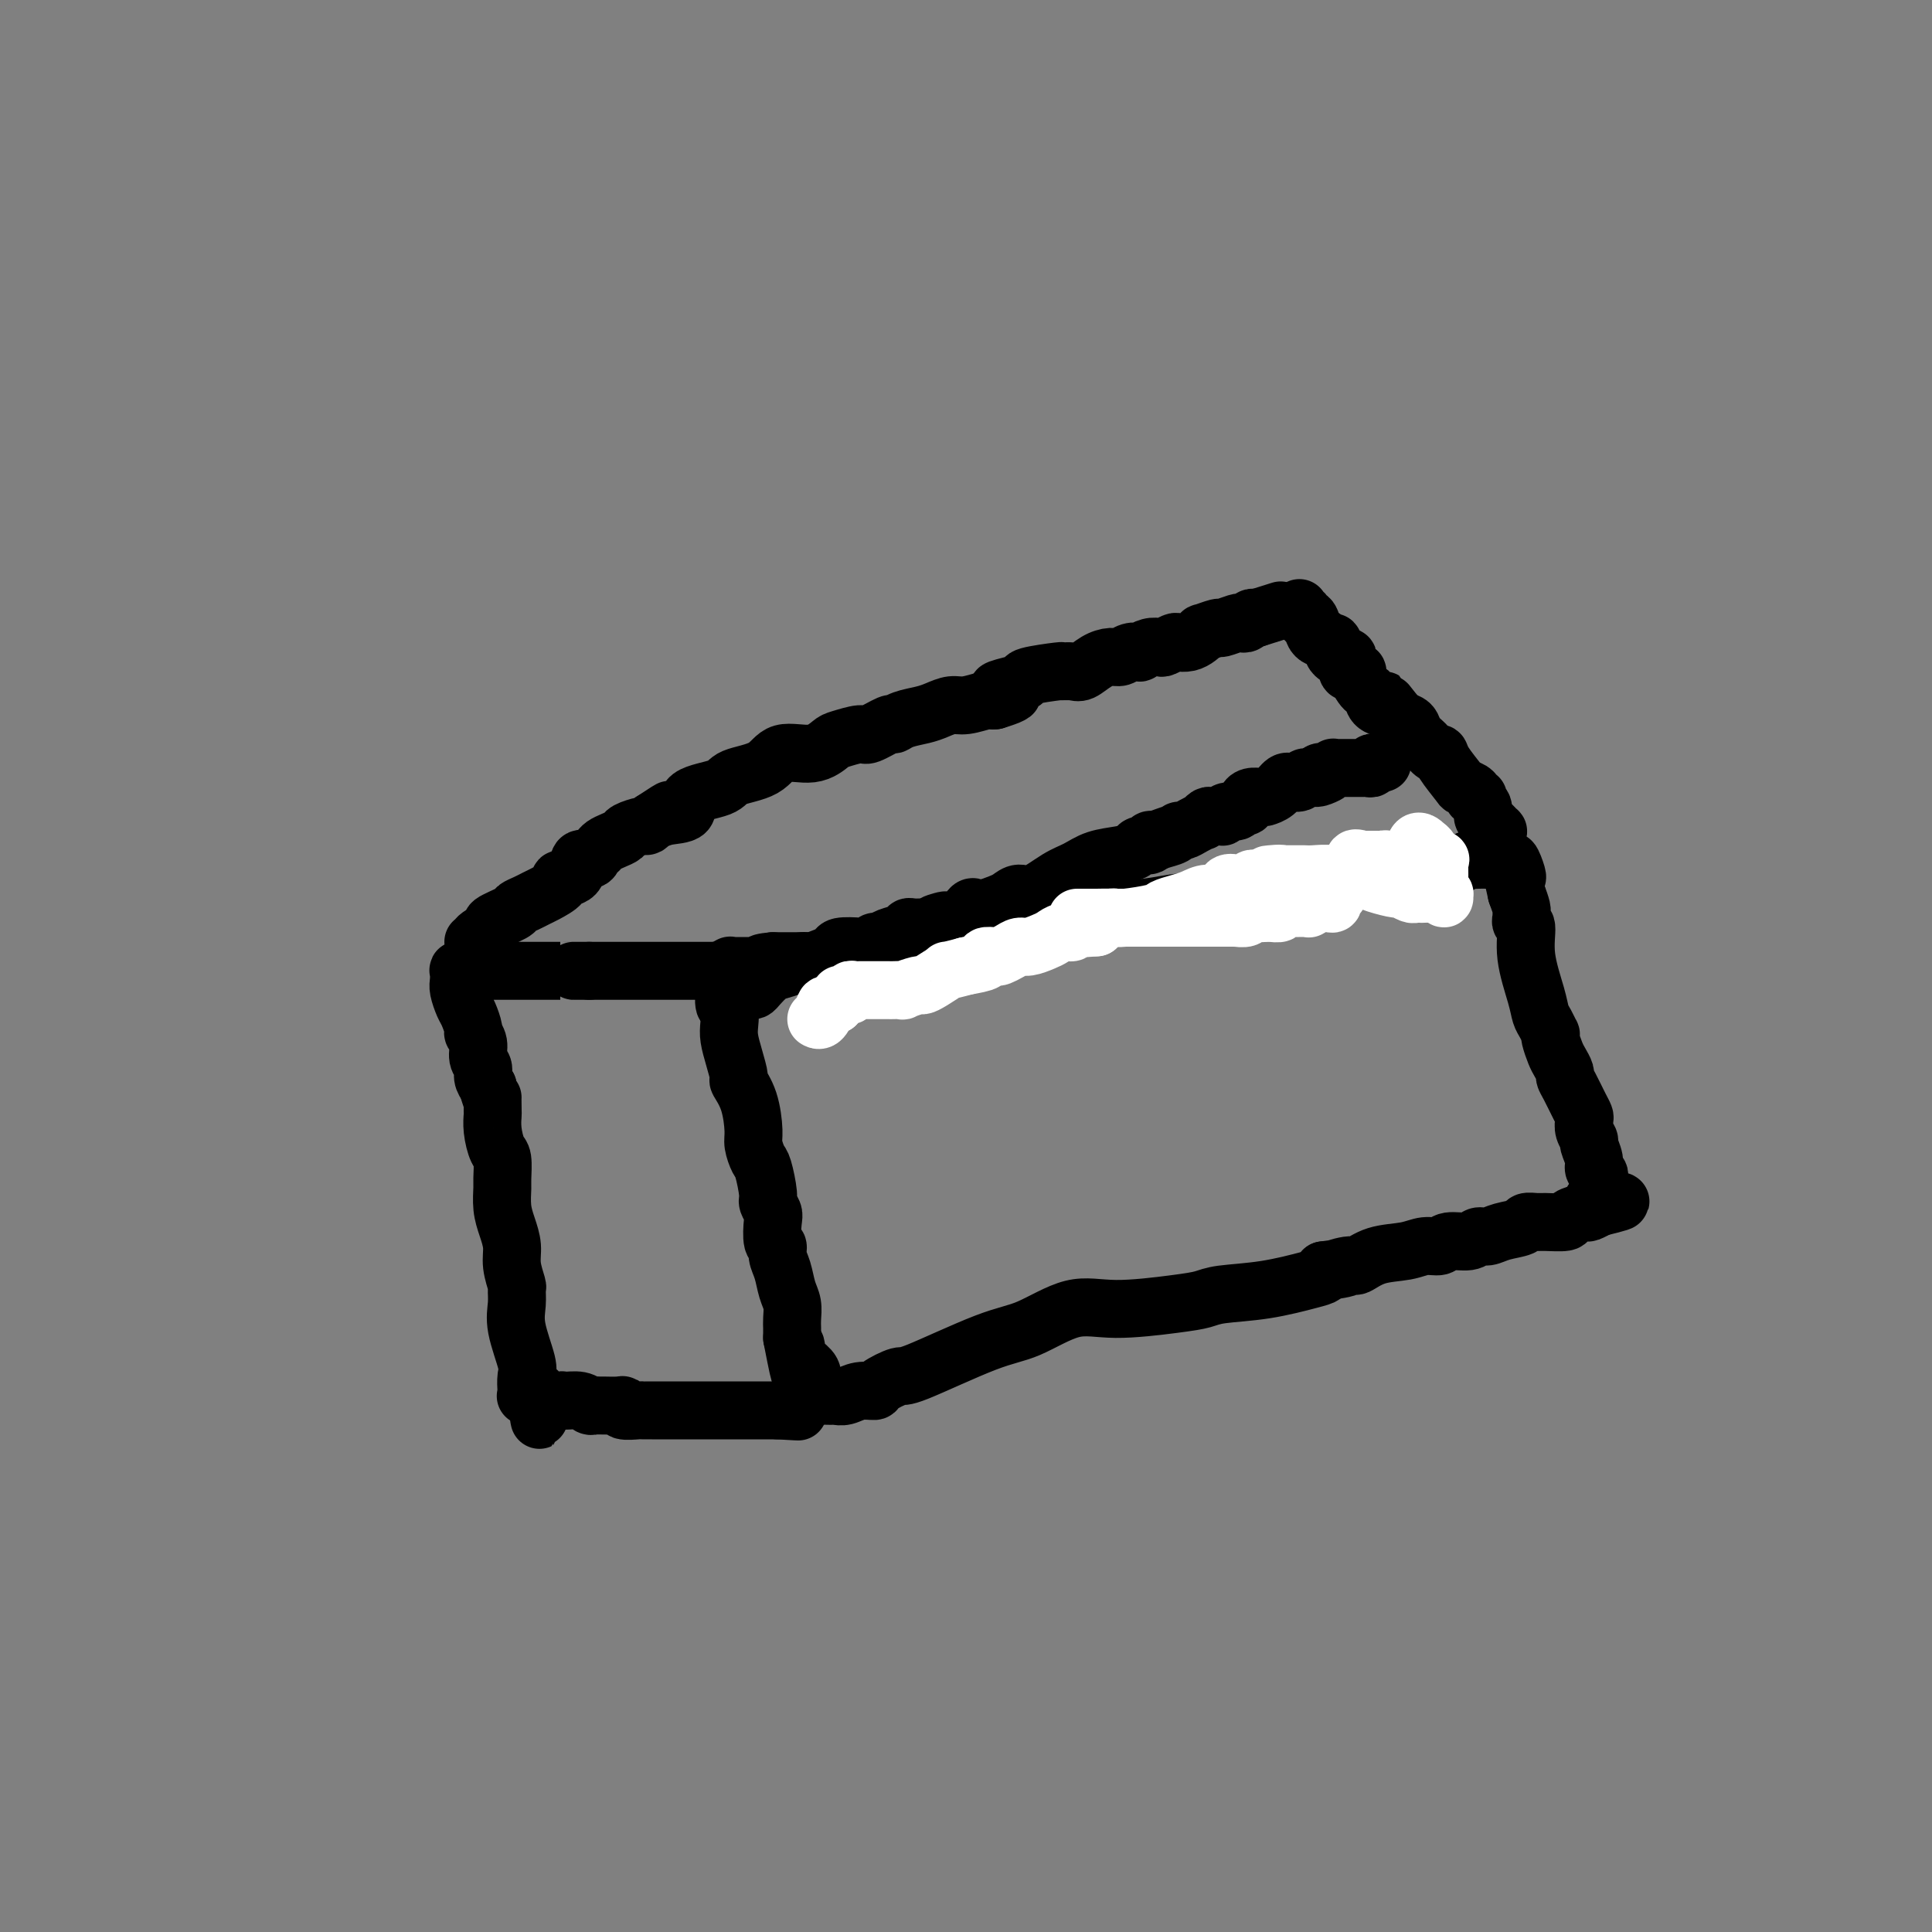 <svg viewBox='0 0 400 400' version='1.1' xmlns='http://www.w3.org/2000/svg' xmlns:xlink='http://www.w3.org/1999/xlink'><rect x="0" y="0" width="400" height="400" fill="#808080" stroke="none"/><g fill='none' stroke='#000000' stroke-width='12' stroke-linecap='round' stroke-linejoin='round'><path d='M150,201c0.002,0.203 0.004,0.406 0,1c-0.004,0.594 -0.015,1.580 0,2c0.015,0.420 0.056,0.275 0,1c-0.056,0.725 -0.208,2.321 0,3c0.208,0.679 0.778,0.442 1,1c0.222,0.558 0.096,1.912 0,3c-0.096,1.088 -0.163,1.909 0,3c0.163,1.091 0.555,2.453 1,4c0.445,1.547 0.941,3.281 1,4c0.059,0.719 -0.321,0.424 0,1c0.321,0.576 1.343,2.024 2,4c0.657,1.976 0.951,4.480 1,6c0.049,1.520 -0.145,2.055 0,3c0.145,0.945 0.631,2.298 1,3c0.369,0.702 0.621,0.752 1,2c0.379,1.248 0.885,3.694 1,5c0.115,1.306 -0.161,1.473 0,2c0.161,0.527 0.760,1.415 1,2c0.240,0.585 0.120,0.869 0,2c-0.120,1.131 -0.240,3.111 0,4c0.240,0.889 0.838,0.688 1,1c0.162,0.312 -0.114,1.137 0,2c0.114,0.863 0.619,1.764 1,3c0.381,1.236 0.638,2.806 1,4c0.362,1.194 0.829,2.011 1,3c0.171,0.989 0.046,2.151 0,3c-0.046,0.849 -0.013,1.385 0,2c0.013,0.615 0.007,1.307 0,2'/><path d='M164,277c2.400,12.463 1.399,5.619 1,3c-0.399,-2.619 -0.198,-1.014 0,0c0.198,1.014 0.392,1.438 1,2c0.608,0.562 1.631,1.261 2,2c0.369,0.739 0.085,1.517 0,2c-0.085,0.483 0.029,0.669 0,1c-0.029,0.331 -0.202,0.807 0,1c0.202,0.193 0.779,0.104 1,0c0.221,-0.104 0.086,-0.224 0,0c-0.086,0.224 -0.123,0.793 0,1c0.123,0.207 0.405,0.052 1,0c0.595,-0.052 1.501,0.001 2,0c0.499,-0.001 0.589,-0.054 1,0c0.411,0.054 1.144,0.217 2,0c0.856,-0.217 1.836,-0.813 3,-1c1.164,-0.187 2.511,0.034 3,0c0.489,-0.034 0.118,-0.324 1,-1c0.882,-0.676 3.017,-1.737 4,-2c0.983,-0.263 0.815,0.274 4,-1c3.185,-1.274 9.723,-4.358 14,-6c4.277,-1.642 6.294,-1.840 9,-3c2.706,-1.160 6.103,-3.281 9,-4c2.897,-0.719 5.296,-0.037 9,0c3.704,0.037 8.715,-0.571 12,-1c3.285,-0.429 4.846,-0.678 6,-1c1.154,-0.322 1.903,-0.716 4,-1c2.097,-0.284 5.541,-0.458 9,-1c3.459,-0.542 6.931,-1.454 9,-2c2.069,-0.546 2.734,-0.728 3,-1c0.266,-0.272 0.133,-0.636 0,-1'/><path d='M274,263c8.336,-1.169 3.178,-0.092 2,0c-1.178,0.092 1.626,-0.803 3,-1c1.374,-0.197 1.317,0.302 2,0c0.683,-0.302 2.106,-1.405 4,-2c1.894,-0.595 4.258,-0.680 6,-1c1.742,-0.320 2.861,-0.874 4,-1c1.139,-0.126 2.297,0.177 3,0c0.703,-0.177 0.952,-0.835 2,-1c1.048,-0.165 2.894,0.163 4,0c1.106,-0.163 1.471,-0.818 2,-1c0.529,-0.182 1.220,0.109 2,0c0.780,-0.109 1.649,-0.618 3,-1c1.351,-0.382 3.186,-0.638 4,-1c0.814,-0.362 0.608,-0.832 1,-1c0.392,-0.168 1.384,-0.035 2,0c0.616,0.035 0.857,-0.028 2,0c1.143,0.028 3.189,0.147 4,0c0.811,-0.147 0.386,-0.562 1,-1c0.614,-0.438 2.268,-0.901 3,-1c0.732,-0.099 0.543,0.166 1,0c0.457,-0.166 1.559,-0.762 2,-1c0.441,-0.238 0.220,-0.119 0,0'/><path d='M331,250c8.818,-2.145 2.364,-1.009 0,-1c-2.364,0.009 -0.637,-1.110 0,-2c0.637,-0.890 0.186,-1.549 0,-2c-0.186,-0.451 -0.106,-0.692 0,-1c0.106,-0.308 0.240,-0.684 0,-1c-0.240,-0.316 -0.853,-0.574 -1,-1c-0.147,-0.426 0.171,-1.021 0,-2c-0.171,-0.979 -0.830,-2.342 -1,-3c-0.170,-0.658 0.149,-0.611 0,-1c-0.149,-0.389 -0.764,-1.214 -1,-2c-0.236,-0.786 -0.092,-1.534 0,-2c0.092,-0.466 0.130,-0.649 0,-1c-0.130,-0.351 -0.430,-0.871 -1,-2c-0.570,-1.129 -1.409,-2.868 -2,-4c-0.591,-1.132 -0.933,-1.659 -1,-2c-0.067,-0.341 0.139,-0.498 0,-1c-0.139,-0.502 -0.625,-1.348 -1,-2c-0.375,-0.652 -0.639,-1.109 -1,-2c-0.361,-0.891 -0.818,-2.216 -1,-3c-0.182,-0.784 -0.089,-1.028 0,-1c0.089,0.028 0.174,0.327 0,0c-0.174,-0.327 -0.606,-1.279 -1,-2c-0.394,-0.721 -0.750,-1.212 -1,-2c-0.250,-0.788 -0.392,-1.874 -1,-4c-0.608,-2.126 -1.680,-5.291 -2,-8c-0.320,-2.709 0.111,-4.962 0,-6c-0.111,-1.038 -0.765,-0.861 -1,-1c-0.235,-0.139 -0.053,-0.594 0,-1c0.053,-0.406 -0.024,-0.763 0,-1c0.024,-0.237 0.150,-0.353 0,-1c-0.150,-0.647 -0.575,-1.823 -1,-3'/><path d='M314,185c-2.566,-10.913 -0.482,-5.695 0,-4c0.482,1.695 -0.640,-0.134 -1,-1c-0.360,-0.866 0.040,-0.768 0,-1c-0.040,-0.232 -0.520,-0.794 -1,-1c-0.480,-0.206 -0.958,-0.055 -1,0c-0.042,0.055 0.354,0.015 0,0c-0.354,-0.015 -1.456,-0.005 -2,0c-0.544,0.005 -0.530,0.005 -1,0c-0.470,-0.005 -1.424,-0.017 -2,0c-0.576,0.017 -0.774,0.061 -1,0c-0.226,-0.061 -0.480,-0.226 -1,0c-0.520,0.226 -1.304,0.844 -2,1c-0.696,0.156 -1.303,-0.150 -2,0c-0.697,0.150 -1.485,0.757 -2,1c-0.515,0.243 -0.758,0.121 -1,0'/><path d='M297,180c-2.672,0.536 -1.852,0.876 -2,1c-0.148,0.124 -1.265,0.033 -2,0c-0.735,-0.033 -1.089,-0.009 -1,0c0.089,0.009 0.620,0.001 0,0c-0.620,-0.001 -2.393,0.003 -3,0c-0.607,-0.003 -0.050,-0.015 0,0c0.050,0.015 -0.408,0.057 -1,0c-0.592,-0.057 -1.320,-0.212 -2,0c-0.680,0.212 -1.312,0.793 -2,1c-0.688,0.207 -1.430,0.042 -2,0c-0.570,-0.042 -0.967,0.041 -2,0c-1.033,-0.041 -2.701,-0.204 -4,0c-1.299,0.204 -2.227,0.776 -3,1c-0.773,0.224 -1.389,0.099 -2,0c-0.611,-0.099 -1.215,-0.171 -2,0c-0.785,0.171 -1.749,0.585 -3,1c-1.251,0.415 -2.787,0.832 -4,1c-1.213,0.168 -2.103,0.087 -3,0c-0.897,-0.087 -1.800,-0.182 -3,0c-1.200,0.182 -2.696,0.640 -5,1c-2.304,0.360 -5.417,0.622 -8,1c-2.583,0.378 -4.636,0.872 -7,1c-2.364,0.128 -5.038,-0.110 -7,0c-1.962,0.110 -3.211,0.568 -5,1c-1.789,0.432 -4.119,0.837 -6,1c-1.881,0.163 -3.314,0.082 -4,0c-0.686,-0.082 -0.625,-0.166 -1,0c-0.375,0.166 -1.188,0.583 -2,1'/><path d='M211,191c-13.601,1.941 -4.605,1.294 -2,1c2.605,-0.294 -1.181,-0.236 -3,0c-1.819,0.236 -1.669,0.651 -2,1c-0.331,0.349 -1.142,0.634 -2,1c-0.858,0.366 -1.764,0.814 -2,1c-0.236,0.186 0.198,0.110 0,0c-0.198,-0.110 -1.030,-0.255 -2,0c-0.970,0.255 -2.079,0.909 -3,1c-0.921,0.091 -1.653,-0.382 -3,0c-1.347,0.382 -3.310,1.619 -5,2c-1.690,0.381 -3.107,-0.094 -4,0c-0.893,0.094 -1.261,0.757 -2,1c-0.739,0.243 -1.847,0.065 -3,0c-1.153,-0.065 -2.350,-0.017 -3,0c-0.650,0.017 -0.751,0.005 -1,0c-0.249,-0.005 -0.644,-0.001 -1,0c-0.356,0.001 -0.672,0.000 -1,0c-0.328,-0.000 -0.669,-0.000 -1,0c-0.331,0.000 -0.652,0.000 -1,0c-0.348,-0.000 -0.724,-0.000 -1,0c-0.276,0.000 -0.453,0.000 -1,0c-0.547,-0.000 -1.465,-0.000 -2,0c-0.535,0.000 -0.686,0.000 -1,0c-0.314,-0.000 -0.792,-0.000 -1,0c-0.208,0.000 -0.146,0.000 0,0c0.146,-0.000 0.376,-0.000 0,0c-0.376,0.000 -1.359,0.000 -2,0c-0.641,-0.000 -0.942,-0.000 -1,0c-0.058,0.000 0.126,0.000 0,0c-0.126,-0.000 -0.563,-0.000 -1,0'/><path d='M160,199c-4.356,0.381 -1.745,0.834 -1,1c0.745,0.166 -0.374,0.044 -1,0c-0.626,-0.044 -0.758,-0.012 -1,0c-0.242,0.012 -0.593,0.003 -1,0c-0.407,-0.003 -0.869,-0.001 -1,0c-0.131,0.001 0.070,0.001 0,0c-0.070,-0.001 -0.409,-0.001 -1,0c-0.591,0.001 -1.433,0.004 -2,0c-0.567,-0.004 -0.860,-0.015 -1,0c-0.140,0.015 -0.129,0.057 0,0c0.129,-0.057 0.375,-0.211 0,0c-0.375,0.211 -1.370,0.788 -2,1c-0.630,0.212 -0.894,0.061 -1,0c-0.106,-0.061 -0.053,-0.030 0,0'/><path d='M148,201c0.081,0.000 0.162,0.000 0,0c-0.162,0.000 -0.567,-0.000 -1,0c-0.433,0.000 -0.894,0.000 -1,0c-0.106,0.000 0.143,0.000 0,0c-0.143,0.000 -0.677,0.000 -1,0c-0.323,0.000 -0.433,0.000 -1,0c-0.567,0.000 -1.590,0.000 -2,0c-0.410,0.000 -0.205,0.000 0,0c0.205,0.000 0.411,0.000 0,0c-0.411,0.000 -1.438,0.000 -2,0c-0.562,0.000 -0.660,0.000 -1,0c-0.340,-0.000 -0.921,0.000 -1,0c-0.079,0.000 0.345,0.000 0,0c-0.345,0.000 -1.458,0.000 -2,0c-0.542,0.000 -0.513,0.000 -1,0c-0.487,0.000 -1.490,0.000 -2,0c-0.510,0.000 -0.525,0.000 -1,0c-0.475,0.000 -1.408,0.000 -2,0c-0.592,0.000 -0.841,0.000 -1,0c-0.159,0.000 -0.228,0.000 -1,0c-0.772,0.000 -2.245,0.000 -3,0c-0.755,0.000 -0.790,0.000 -1,0c-0.210,0.000 -0.595,0.000 -1,0c-0.405,0.000 -0.830,0.000 -1,0c-0.170,0.000 -0.085,0.000 0,0'/><path d='M122,201c-4.574,-0.000 -3.009,-0.000 -3,0c0.009,0.000 -1.538,0.000 -3,0c-1.462,-0.000 -2.838,-0.000 -4,0c-1.162,0.000 -2.110,0.000 -3,0c-0.890,-0.000 -1.724,-0.000 -2,0c-0.276,0.000 0.005,0.000 -1,0c-1.005,-0.000 -3.295,-0.000 -4,0c-0.705,0.000 0.175,0.000 0,0c-0.175,-0.000 -1.405,-0.000 -2,0c-0.595,0.000 -0.556,0.000 -1,0c-0.444,-0.000 -1.373,-0.002 -2,0c-0.627,0.002 -0.952,0.007 -1,0c-0.048,-0.007 0.183,-0.025 0,0c-0.183,0.025 -0.778,0.094 -1,0c-0.222,-0.094 -0.071,-0.350 0,0c0.071,0.350 0.062,1.306 0,2c-0.062,0.694 -0.175,1.127 0,2c0.175,0.873 0.639,2.186 1,3c0.361,0.814 0.617,1.128 1,2c0.383,0.872 0.891,2.303 1,3c0.109,0.697 -0.182,0.662 0,1c0.182,0.338 0.836,1.049 1,2c0.164,0.951 -0.162,2.141 0,3c0.162,0.859 0.813,1.385 1,2c0.187,0.615 -0.089,1.319 0,2c0.089,0.681 0.545,1.341 1,2'/><path d='M101,225c1.001,3.991 1.003,1.969 1,2c-0.003,0.031 -0.011,2.113 0,3c0.011,0.887 0.041,0.577 0,1c-0.041,0.423 -0.154,1.578 0,3c0.154,1.422 0.577,3.111 1,4c0.423,0.889 0.848,0.978 1,2c0.152,1.022 0.031,2.976 0,4c-0.031,1.024 0.029,1.119 0,2c-0.029,0.881 -0.148,2.548 0,4c0.148,1.452 0.561,2.688 1,4c0.439,1.312 0.903,2.699 1,4c0.097,1.301 -0.172,2.515 0,4c0.172,1.485 0.786,3.241 1,4c0.214,0.759 0.029,0.520 0,1c-0.029,0.480 0.097,1.680 0,3c-0.097,1.320 -0.418,2.760 0,5c0.418,2.240 1.575,5.280 2,7c0.425,1.720 0.120,2.121 0,3c-0.120,0.879 -0.053,2.236 0,3c0.053,0.764 0.091,0.937 0,1c-0.091,0.063 -0.312,0.018 0,0c0.312,-0.018 1.156,-0.009 2,0'/><path d='M111,289c1.473,9.840 0.155,2.439 0,0c-0.155,-2.439 0.851,0.082 2,1c1.149,0.918 2.440,0.232 3,0c0.560,-0.232 0.388,-0.010 1,0c0.612,0.010 2.007,-0.194 3,0c0.993,0.194 1.583,0.784 2,1c0.417,0.216 0.663,0.057 1,0c0.337,-0.057 0.767,-0.011 1,0c0.233,0.011 0.269,-0.011 1,0c0.731,0.011 2.156,0.056 3,0c0.844,-0.056 1.105,-0.211 1,0c-0.105,0.211 -0.576,0.789 0,1c0.576,0.211 2.200,0.057 3,0c0.800,-0.057 0.776,-0.015 1,0c0.224,0.015 0.698,0.004 1,0c0.302,-0.004 0.433,-0.001 1,0c0.567,0.001 1.568,0.000 2,0c0.432,-0.000 0.293,-0.000 1,0c0.707,0.000 2.258,0.000 3,0c0.742,-0.000 0.674,-0.000 1,0c0.326,0.000 1.045,0.000 2,0c0.955,-0.000 2.148,-0.000 3,0c0.852,0.000 1.365,0.000 2,0c0.635,-0.000 1.392,-0.000 2,0c0.608,0.000 1.067,0.000 2,0c0.933,-0.000 2.340,-0.000 3,0c0.660,0.000 0.572,0.000 1,0c0.428,-0.000 1.373,-0.000 2,0c0.627,0.000 0.938,0.000 1,0c0.062,-0.000 -0.125,-0.000 0,0c0.125,0.000 0.563,0.000 1,0'/><path d='M161,292c7.917,0.464 2.710,0.124 1,0c-1.710,-0.124 0.078,-0.033 1,0c0.922,0.033 0.979,0.009 1,0c0.021,-0.009 0.006,-0.002 0,0c-0.006,0.002 -0.002,0.001 0,0c0.002,-0.001 0.001,-0.000 0,0'/><path d='M98,195c0.522,0.057 1.044,0.114 1,0c-0.044,-0.114 -0.654,-0.398 0,-1c0.654,-0.602 2.573,-1.523 3,-2c0.427,-0.477 -0.640,-0.509 0,-1c0.640,-0.491 2.985,-1.440 4,-2c1.015,-0.560 0.701,-0.731 1,-1c0.299,-0.269 1.212,-0.636 2,-1c0.788,-0.364 1.451,-0.725 2,-1c0.549,-0.275 0.982,-0.463 2,-1c1.018,-0.537 2.619,-1.421 3,-2c0.381,-0.579 -0.459,-0.852 0,-1c0.459,-0.148 2.217,-0.172 3,-1c0.783,-0.828 0.590,-2.459 1,-3c0.410,-0.541 1.422,0.010 2,0c0.578,-0.010 0.723,-0.580 1,-1c0.277,-0.420 0.688,-0.690 1,-1c0.312,-0.310 0.525,-0.662 1,-1c0.475,-0.338 1.212,-0.664 2,-1c0.788,-0.336 1.625,-0.681 2,-1c0.375,-0.319 0.286,-0.611 1,-1c0.714,-0.389 2.231,-0.874 3,-1c0.769,-0.126 0.791,0.107 1,0c0.209,-0.107 0.604,-0.553 1,-1'/><path d='M135,170c6.183,-4.099 3.142,-1.847 2,-1c-1.142,0.847 -0.385,0.287 1,0c1.385,-0.287 3.396,-0.302 4,-1c0.604,-0.698 -0.200,-2.080 1,-3c1.200,-0.920 4.403,-1.379 6,-2c1.597,-0.621 1.587,-1.403 3,-2c1.413,-0.597 4.249,-1.010 6,-2c1.751,-0.990 2.417,-2.557 4,-3c1.583,-0.443 4.084,0.237 6,0c1.916,-0.237 3.246,-1.392 4,-2c0.754,-0.608 0.933,-0.670 2,-1c1.067,-0.330 3.022,-0.929 4,-1c0.978,-0.071 0.979,0.384 2,0c1.021,-0.384 3.063,-1.608 4,-2c0.937,-0.392 0.768,0.049 1,0c0.232,-0.049 0.865,-0.586 2,-1c1.135,-0.414 2.774,-0.703 4,-1c1.226,-0.297 2.041,-0.601 3,-1c0.959,-0.399 2.064,-0.891 3,-1c0.936,-0.109 1.705,0.167 3,0c1.295,-0.167 3.118,-0.776 4,-1c0.882,-0.224 0.823,-0.064 1,0c0.177,0.064 0.588,0.032 1,0'/><path d='M206,145c6.963,-2.107 2.371,-1.875 1,-2c-1.371,-0.125 0.478,-0.608 2,-1c1.522,-0.392 2.715,-0.694 3,-1c0.285,-0.306 -0.339,-0.616 1,-1c1.339,-0.384 4.641,-0.841 6,-1c1.359,-0.159 0.777,-0.018 1,0c0.223,0.018 1.253,-0.085 2,0c0.747,0.085 1.211,0.359 2,0c0.789,-0.359 1.904,-1.350 3,-2c1.096,-0.650 2.173,-0.958 3,-1c0.827,-0.042 1.404,0.181 2,0c0.596,-0.181 1.210,-0.767 2,-1c0.790,-0.233 1.755,-0.114 2,0c0.245,0.114 -0.229,0.223 0,0c0.229,-0.223 1.160,-0.778 2,-1c0.840,-0.222 1.590,-0.111 2,0c0.410,0.111 0.480,0.223 1,0c0.520,-0.223 1.489,-0.782 2,-1c0.511,-0.218 0.565,-0.096 1,0c0.435,0.096 1.252,0.165 2,0c0.748,-0.165 1.427,-0.565 2,-1c0.573,-0.435 1.040,-0.905 1,-1c-0.040,-0.095 -0.586,0.184 0,0c0.586,-0.184 2.304,-0.833 3,-1c0.696,-0.167 0.372,0.148 1,0c0.628,-0.148 2.210,-0.758 3,-1c0.790,-0.242 0.789,-0.116 1,0c0.211,0.116 0.634,0.224 1,0c0.366,-0.224 0.676,-0.778 1,-1c0.324,-0.222 0.662,-0.111 1,0'/><path d='M260,128c9.000,-2.833 4.500,-1.417 0,0'/><path d='M310,174c-0.004,0.079 -0.007,0.158 0,0c0.007,-0.158 0.026,-0.552 0,-1c-0.026,-0.448 -0.097,-0.950 0,-1c0.097,-0.050 0.362,0.352 0,0c-0.362,-0.352 -1.350,-1.457 -2,-2c-0.650,-0.543 -0.963,-0.523 -1,-1c-0.037,-0.477 0.202,-1.451 0,-2c-0.202,-0.549 -0.846,-0.673 -1,-1c-0.154,-0.327 0.182,-0.859 0,-1c-0.182,-0.141 -0.882,0.107 -1,0c-0.118,-0.107 0.347,-0.569 0,-1c-0.347,-0.431 -1.507,-0.832 -2,-1c-0.493,-0.168 -0.320,-0.104 -1,-1c-0.680,-0.896 -2.214,-2.754 -3,-4c-0.786,-1.246 -0.826,-1.882 -1,-2c-0.174,-0.118 -0.484,0.281 -1,0c-0.516,-0.281 -1.238,-1.241 -2,-2c-0.762,-0.759 -1.565,-1.317 -2,-2c-0.435,-0.683 -0.502,-1.492 -1,-2c-0.498,-0.508 -1.428,-0.717 -2,-1c-0.572,-0.283 -0.786,-0.642 -1,-1'/><path d='M289,148c-3.593,-4.504 -2.076,-2.764 -2,-2c0.076,0.764 -1.290,0.552 -2,0c-0.710,-0.552 -0.763,-1.444 -1,-2c-0.237,-0.556 -0.656,-0.776 -1,-1c-0.344,-0.224 -0.613,-0.453 -1,-1c-0.387,-0.547 -0.892,-1.413 -1,-2c-0.108,-0.587 0.181,-0.896 0,-1c-0.181,-0.104 -0.832,-0.003 -1,0c-0.168,0.003 0.148,-0.090 0,0c-0.148,0.090 -0.760,0.365 -1,0c-0.240,-0.365 -0.106,-1.368 0,-2c0.106,-0.632 0.186,-0.891 0,-1c-0.186,-0.109 -0.639,-0.067 -1,0c-0.361,0.067 -0.632,0.157 -1,0c-0.368,-0.157 -0.834,-0.563 -1,-1c-0.166,-0.437 -0.034,-0.906 0,-1c0.034,-0.094 -0.032,0.186 0,0c0.032,-0.186 0.163,-0.837 0,-1c-0.163,-0.163 -0.618,0.163 -1,0c-0.382,-0.163 -0.691,-0.814 -1,-1c-0.309,-0.186 -0.618,0.095 -1,0c-0.382,-0.095 -0.837,-0.564 -1,-1c-0.163,-0.436 -0.033,-0.839 0,-1c0.033,-0.161 -0.029,-0.082 0,0c0.029,0.082 0.151,0.166 0,0c-0.151,-0.166 -0.576,-0.583 -1,-1'/><path d='M271,129c-2.802,-2.874 -0.807,-0.559 0,0c0.807,0.559 0.427,-0.639 0,-1c-0.427,-0.361 -0.899,0.113 -1,0c-0.101,-0.113 0.169,-0.815 0,-1c-0.169,-0.185 -0.777,0.147 -1,0c-0.223,-0.147 -0.060,-0.771 0,-1c0.060,-0.229 0.016,-0.062 0,0c-0.016,0.062 -0.005,0.018 0,0c0.005,-0.018 0.002,-0.009 0,0'/><path d='M154,205c-0.087,0.004 -0.175,0.008 0,0c0.175,-0.008 0.612,-0.030 1,0c0.388,0.030 0.726,0.110 1,0c0.274,-0.110 0.482,-0.412 1,-1c0.518,-0.588 1.345,-1.463 2,-2c0.655,-0.537 1.137,-0.735 2,-1c0.863,-0.265 2.105,-0.596 3,-1c0.895,-0.404 1.441,-0.883 2,-1c0.559,-0.117 1.130,0.126 2,0c0.870,-0.126 2.040,-0.621 3,-1c0.960,-0.379 1.710,-0.641 2,-1c0.290,-0.359 0.119,-0.813 1,-1c0.881,-0.187 2.815,-0.106 4,0c1.185,0.106 1.620,0.236 2,0c0.380,-0.236 0.704,-0.837 1,-1c0.296,-0.163 0.565,0.114 1,0c0.435,-0.114 1.037,-0.619 2,-1c0.963,-0.381 2.286,-0.638 3,-1c0.714,-0.362 0.820,-0.829 1,-1c0.180,-0.171 0.433,-0.046 1,0c0.567,0.046 1.448,0.013 2,0c0.552,-0.013 0.776,-0.007 1,0'/><path d='M192,192c6.276,-2.236 2.967,-1.324 2,-1c-0.967,0.324 0.409,0.062 1,0c0.591,-0.062 0.398,0.075 1,0c0.602,-0.075 1.999,-0.363 3,-1c1.001,-0.637 1.605,-1.623 2,-2c0.395,-0.377 0.581,-0.144 1,0c0.419,0.144 1.072,0.199 2,0c0.928,-0.199 2.131,-0.652 3,-1c0.869,-0.348 1.404,-0.593 2,-1c0.596,-0.407 1.253,-0.977 2,-1c0.747,-0.023 1.586,0.502 3,0c1.414,-0.502 3.405,-2.032 5,-3c1.595,-0.968 2.793,-1.374 4,-2c1.207,-0.626 2.422,-1.473 4,-2c1.578,-0.527 3.518,-0.733 5,-1c1.482,-0.267 2.505,-0.594 3,-1c0.495,-0.406 0.463,-0.892 1,-1c0.537,-0.108 1.645,0.163 2,0c0.355,-0.163 -0.041,-0.761 0,-1c0.041,-0.239 0.521,-0.120 1,0'/><path d='M239,174c7.543,-2.796 2.899,-0.787 1,0c-1.899,0.787 -1.053,0.352 0,0c1.053,-0.352 2.314,-0.620 3,-1c0.686,-0.380 0.796,-0.871 1,-1c0.204,-0.129 0.503,0.105 1,0c0.497,-0.105 1.193,-0.550 2,-1c0.807,-0.450 1.727,-0.905 2,-1c0.273,-0.095 -0.099,0.172 0,0c0.099,-0.172 0.669,-0.782 1,-1c0.331,-0.218 0.421,-0.043 1,0c0.579,0.043 1.646,-0.045 2,0c0.354,0.045 -0.006,0.223 0,0c0.006,-0.223 0.379,-0.847 1,-1c0.621,-0.153 1.489,0.165 2,0c0.511,-0.165 0.665,-0.815 1,-1c0.335,-0.185 0.850,0.094 1,0c0.150,-0.094 -0.067,-0.561 0,-1c0.067,-0.439 0.416,-0.852 1,-1c0.584,-0.148 1.403,-0.033 2,0c0.597,0.033 0.973,-0.015 1,0c0.027,0.015 -0.296,0.095 0,0c0.296,-0.095 1.210,-0.364 2,-1c0.790,-0.636 1.454,-1.638 2,-2c0.546,-0.362 0.973,-0.083 1,0c0.027,0.083 -0.348,-0.030 0,0c0.348,0.030 1.417,0.204 2,0c0.583,-0.204 0.678,-0.787 1,-1c0.322,-0.213 0.870,-0.057 1,0c0.130,0.057 -0.157,0.015 0,0c0.157,-0.015 0.759,-0.004 1,0c0.241,0.004 0.120,0.002 0,0'/><path d='M272,161c5.345,-1.952 2.207,-0.331 1,0c-1.207,0.331 -0.482,-0.629 0,-1c0.482,-0.371 0.721,-0.152 1,0c0.279,0.152 0.599,0.237 1,0c0.401,-0.237 0.882,-0.796 1,-1c0.118,-0.204 -0.127,-0.055 0,0c0.127,0.055 0.627,0.015 1,0c0.373,-0.015 0.620,-0.004 1,0c0.380,0.004 0.894,0.001 1,0c0.106,-0.001 -0.197,-0.000 0,0c0.197,0.000 0.893,-0.000 1,0c0.107,0.000 -0.374,0.001 0,0c0.374,-0.001 1.602,-0.004 2,0c0.398,0.004 -0.034,0.015 0,0c0.034,-0.015 0.535,-0.056 1,0c0.465,0.056 0.894,0.207 1,0c0.106,-0.207 -0.113,-0.774 0,-1c0.113,-0.226 0.556,-0.113 1,0'/><path d='M285,158c1.952,-0.464 0.333,-0.125 0,0c-0.333,0.125 0.619,0.036 1,0c0.381,-0.036 0.190,-0.018 0,0'/></g>
<g fill='none' stroke='#FFFFFF' stroke-width='12' stroke-linecap='round' stroke-linejoin='round'><path d='M223,190c0.205,0.000 0.411,0.001 1,0c0.589,-0.001 1.563,-0.003 2,0c0.437,0.003 0.339,0.012 1,0c0.661,-0.012 2.081,-0.045 3,0c0.919,0.045 1.337,0.167 3,0c1.663,-0.167 4.569,-0.623 6,-1c1.431,-0.377 1.385,-0.673 2,-1c0.615,-0.327 1.890,-0.684 3,-1c1.110,-0.316 2.057,-0.593 3,-1c0.943,-0.407 1.884,-0.946 3,-1c1.116,-0.054 2.407,0.378 3,0c0.593,-0.378 0.489,-1.566 1,-2c0.511,-0.434 1.639,-0.115 2,0c0.361,0.115 -0.044,0.027 0,0c0.044,-0.027 0.537,0.007 1,0c0.463,-0.007 0.898,-0.054 1,0c0.102,0.054 -0.127,0.211 0,0c0.127,-0.211 0.611,-0.788 1,-1c0.389,-0.212 0.682,-0.057 1,0c0.318,0.057 0.662,0.016 1,0c0.338,-0.016 0.669,-0.008 1,0'/><path d='M262,182c6.228,-1.464 2.299,-1.124 1,-1c-1.299,0.124 0.033,0.033 1,0c0.967,-0.033 1.568,-0.009 2,0c0.432,0.009 0.695,0.003 1,0c0.305,-0.003 0.654,-0.002 1,0c0.346,0.002 0.691,0.004 1,0c0.309,-0.004 0.582,-0.016 1,0c0.418,0.016 0.981,0.060 2,0c1.019,-0.060 2.494,-0.222 4,0c1.506,0.222 3.043,0.829 4,1c0.957,0.171 1.335,-0.094 2,0c0.665,0.094 1.617,0.547 3,1c1.383,0.453 3.195,0.905 4,1c0.805,0.095 0.601,-0.167 1,0c0.399,0.167 1.400,0.762 2,1c0.600,0.238 0.800,0.119 1,0'/><path d='M293,185c4.796,0.303 1.285,-0.440 0,-1c-1.285,-0.560 -0.344,-0.938 0,-1c0.344,-0.062 0.092,0.191 0,0c-0.092,-0.191 -0.025,-0.825 0,-1c0.025,-0.175 0.007,0.109 0,0c-0.007,-0.109 -0.002,-0.610 0,-1c0.002,-0.390 0.000,-0.669 0,-1c-0.000,-0.331 -0.000,-0.716 0,-1c0.000,-0.284 0.000,-0.468 0,-1c-0.000,-0.532 -0.000,-1.412 0,-2c0.000,-0.588 0.000,-0.882 0,-1c-0.000,-0.118 -0.000,-0.059 0,0'/><path d='M293,175c0.472,-1.534 1.651,-0.368 2,0c0.349,0.368 -0.131,-0.060 0,0c0.131,0.060 0.872,0.610 1,1c0.128,0.390 -0.358,0.620 0,1c0.358,0.380 1.560,0.910 2,1c0.440,0.090 0.117,-0.262 0,0c-0.117,0.262 -0.027,1.136 0,2c0.027,0.864 -0.007,1.719 0,2c0.007,0.281 0.055,-0.011 0,0c-0.055,0.011 -0.214,0.326 0,1c0.214,0.674 0.800,1.706 1,2c0.200,0.294 0.016,-0.152 0,0c-0.016,0.152 0.138,0.900 0,1c-0.138,0.100 -0.569,-0.450 -1,-1'/><path d='M298,185c-0.393,0.840 -1.376,-0.558 -2,-1c-0.624,-0.442 -0.889,0.074 -1,0c-0.111,-0.074 -0.067,-0.737 0,-1c0.067,-0.263 0.156,-0.127 0,0c-0.156,0.127 -0.557,0.244 -1,0c-0.443,-0.244 -0.928,-0.849 -1,-1c-0.072,-0.151 0.269,0.153 0,0c-0.269,-0.153 -1.146,-0.763 -2,-1c-0.854,-0.237 -1.683,-0.101 -2,0c-0.317,0.101 -0.123,0.167 0,0c0.123,-0.167 0.174,-0.567 0,-1c-0.174,-0.433 -0.572,-0.901 -1,-1c-0.428,-0.099 -0.884,0.170 -1,0c-0.116,-0.170 0.109,-0.777 0,-1c-0.109,-0.223 -0.550,-0.060 -1,0c-0.450,0.060 -0.908,0.016 -1,0c-0.092,-0.016 0.182,-0.004 0,0c-0.182,0.004 -0.819,0.001 -1,0c-0.181,-0.001 0.096,-0.000 0,0c-0.096,0.000 -0.564,0.000 -1,0c-0.436,-0.000 -0.839,-0.000 -1,0c-0.161,0.000 -0.081,0.000 0,0'/><path d='M282,178c-2.654,-0.887 -1.290,0.397 -1,1c0.290,0.603 -0.496,0.526 -1,1c-0.504,0.474 -0.727,1.499 -1,2c-0.273,0.501 -0.595,0.478 -1,1c-0.405,0.522 -0.893,1.589 -1,2c-0.107,0.411 0.168,0.167 0,0c-0.168,-0.167 -0.779,-0.255 -1,0c-0.221,0.255 -0.052,0.853 0,1c0.052,0.147 -0.013,-0.158 0,0c0.013,0.158 0.105,0.778 0,1c-0.105,0.222 -0.405,0.045 -1,0c-0.595,-0.045 -1.483,0.040 -2,0c-0.517,-0.040 -0.663,-0.207 -1,0c-0.337,0.207 -0.865,0.788 -1,1c-0.135,0.212 0.122,0.057 0,0c-0.122,-0.057 -0.624,-0.015 -1,0c-0.376,0.015 -0.627,0.004 -1,0c-0.373,-0.004 -0.869,-0.001 -1,0c-0.131,0.001 0.104,-0.001 0,0c-0.104,0.001 -0.548,0.004 -1,0c-0.452,-0.004 -0.912,-0.015 -1,0c-0.088,0.015 0.197,0.057 0,0c-0.197,-0.057 -0.876,-0.211 -1,0c-0.124,0.211 0.307,0.789 0,1c-0.307,0.211 -1.352,0.057 -2,0c-0.648,-0.057 -0.899,-0.016 -1,0c-0.101,0.016 -0.050,0.008 0,0'/><path d='M262,189c-2.354,0.249 -2.739,-0.130 -3,0c-0.261,0.130 -0.398,0.767 -1,1c-0.602,0.233 -1.668,0.062 -2,0c-0.332,-0.062 0.071,-0.017 0,0c-0.071,0.017 -0.614,0.004 -1,0c-0.386,-0.004 -0.614,-0.001 -1,0c-0.386,0.001 -0.928,0.000 -1,0c-0.072,-0.000 0.328,-0.000 0,0c-0.328,0.000 -1.383,0.000 -2,0c-0.617,-0.000 -0.795,-0.000 -1,0c-0.205,0.000 -0.435,0.000 -1,0c-0.565,-0.000 -1.464,-0.000 -2,0c-0.536,0.000 -0.707,0.000 -1,0c-0.293,-0.000 -0.706,-0.000 -1,0c-0.294,0.000 -0.467,0.000 -1,0c-0.533,-0.000 -1.425,-0.000 -2,0c-0.575,0.000 -0.833,0.000 -1,0c-0.167,-0.000 -0.244,-0.000 -1,0c-0.756,0.000 -2.191,0.000 -3,0c-0.809,-0.000 -0.991,-0.000 -1,0c-0.009,0.000 0.156,0.000 0,0c-0.156,-0.000 -0.633,-0.000 -1,0c-0.367,0.000 -0.623,0.000 -1,0c-0.377,-0.000 -0.873,-0.001 -1,0c-0.127,0.001 0.117,0.003 0,0c-0.117,-0.003 -0.595,-0.011 -1,0c-0.405,0.011 -0.735,0.042 -1,0c-0.265,-0.042 -0.463,-0.155 -1,0c-0.537,0.155 -1.414,0.580 -2,1c-0.586,0.420 -0.882,0.834 -1,1c-0.118,0.166 -0.059,0.083 0,0'/><path d='M227,192c-5.895,0.465 -3.133,0.129 -2,0c1.133,-0.129 0.637,-0.049 0,0c-0.637,0.049 -1.417,0.069 -2,0c-0.583,-0.069 -0.970,-0.226 -1,0c-0.030,0.226 0.298,0.835 0,1c-0.298,0.165 -1.220,-0.114 -2,0c-0.780,0.114 -1.416,0.622 -2,1c-0.584,0.378 -1.116,0.627 -2,1c-0.884,0.373 -2.119,0.871 -3,1c-0.881,0.129 -1.407,-0.110 -2,0c-0.593,0.110 -1.252,0.568 -2,1c-0.748,0.432 -1.584,0.837 -2,1c-0.416,0.163 -0.410,0.085 -1,0c-0.590,-0.085 -1.774,-0.177 -2,0c-0.226,0.177 0.507,0.622 0,1c-0.507,0.378 -2.253,0.689 -4,1'/><path d='M200,200c-4.933,1.360 -3.764,0.761 -4,1c-0.236,0.239 -1.875,1.318 -3,2c-1.125,0.682 -1.734,0.967 -2,1c-0.266,0.033 -0.189,-0.187 -1,0c-0.811,0.187 -2.512,0.782 -3,1c-0.488,0.218 0.235,0.058 0,0c-0.235,-0.058 -1.429,-0.016 -2,0c-0.571,0.016 -0.521,0.004 -1,0c-0.479,-0.004 -1.488,-0.001 -2,0c-0.512,0.001 -0.529,0.000 -1,0c-0.471,-0.000 -1.397,0.000 -2,0c-0.603,-0.000 -0.884,-0.001 -1,0c-0.116,0.001 -0.069,0.004 0,0c0.069,-0.004 0.159,-0.015 0,0c-0.159,0.015 -0.568,0.057 -1,0c-0.432,-0.057 -0.886,-0.212 -1,0c-0.114,0.212 0.114,0.793 0,1c-0.114,0.207 -0.570,0.042 -1,0c-0.430,-0.042 -0.833,0.041 -1,0c-0.167,-0.041 -0.097,-0.204 0,0c0.097,0.204 0.222,0.776 0,1c-0.222,0.224 -0.791,0.099 -1,0c-0.209,-0.099 -0.060,-0.171 0,0c0.060,0.171 0.030,0.586 0,1'/><path d='M173,208c-4.340,1.245 -1.688,0.358 -1,0c0.688,-0.358 -0.586,-0.187 -1,0c-0.414,0.187 0.033,0.390 0,1c-0.033,0.610 -0.545,1.628 -1,2c-0.455,0.372 -0.854,0.100 -1,0c-0.146,-0.100 -0.039,-0.027 0,0c0.039,0.027 0.011,0.008 0,0c-0.011,-0.008 -0.006,-0.004 0,0'/></g>
</svg>